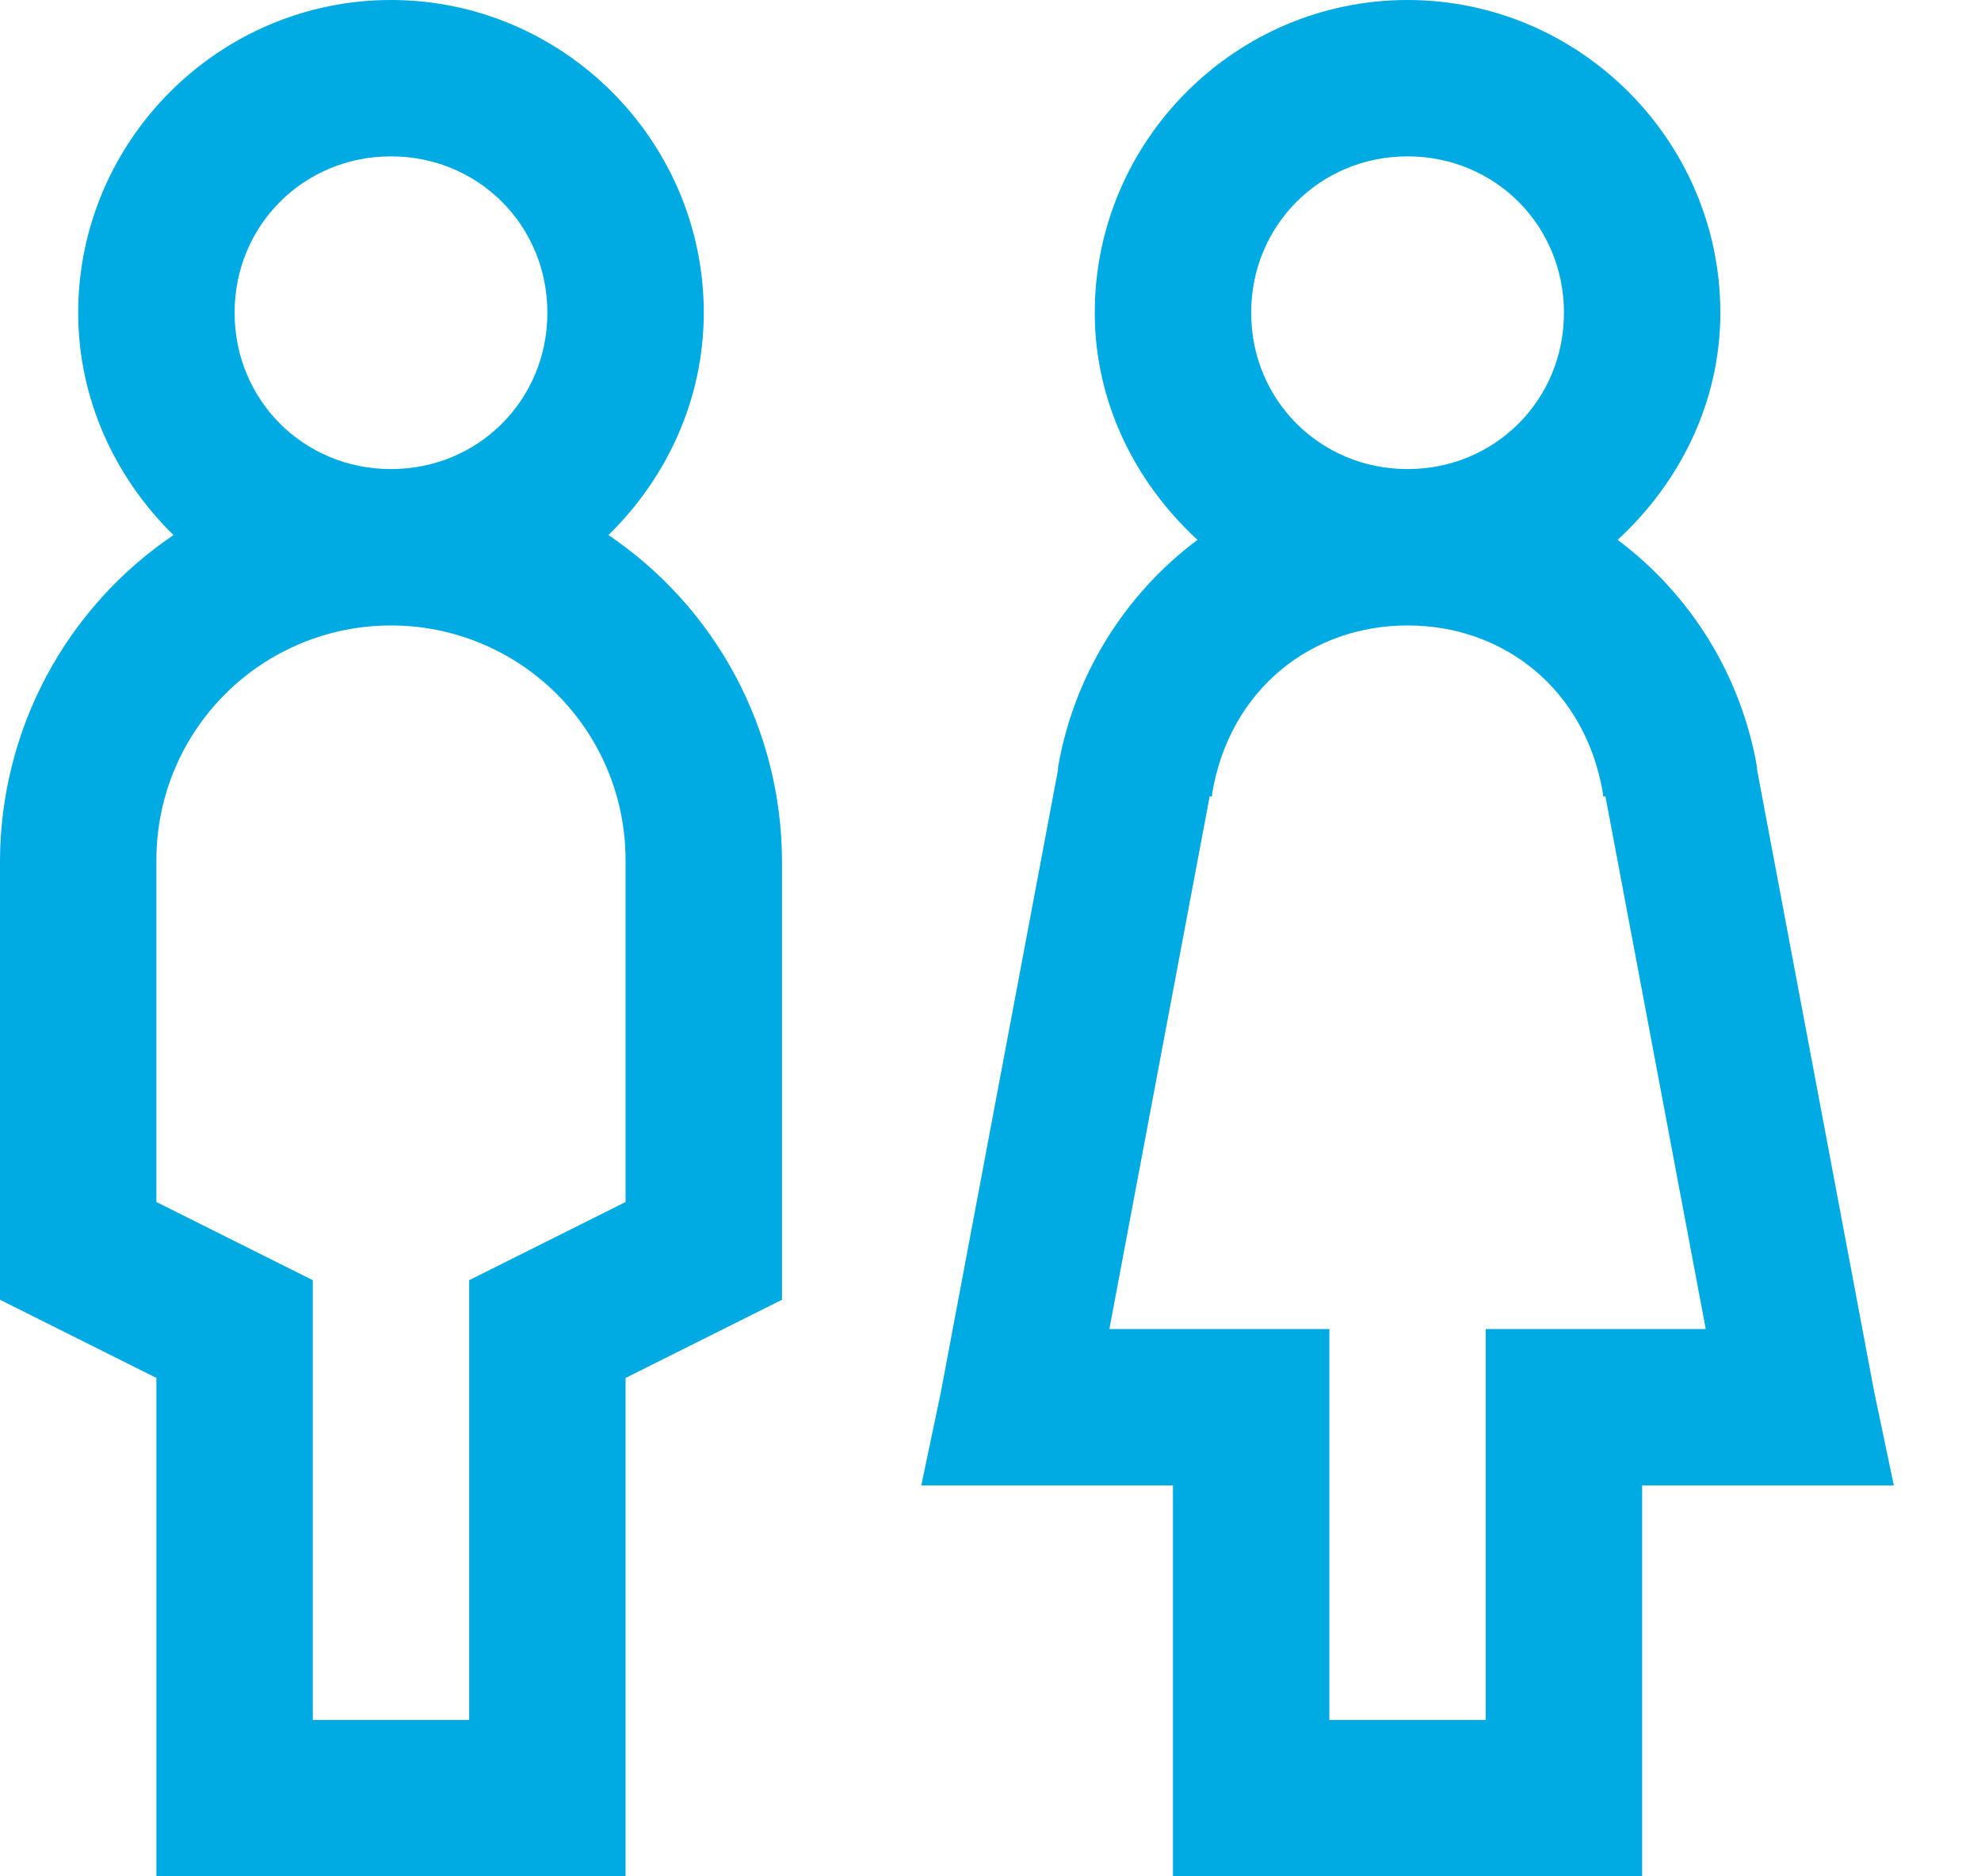 <svg width="19" height="18" viewBox="0 0 19 18" fill="#00aae3" xmlns="http://www.w3.org/2000/svg">
<path d="M3.75 0C2.1 0 0.75 1.35 0.75 3C0.75 3.835 1.108 4.588 1.664 5.133C1.154 5.478 0.736 5.942 0.446 6.485C0.156 7.028 0.003 7.634 0 8.25V12.469L1.5 13.219V18H6V13.219L7.5 12.469V8.25C7.497 7.634 7.344 7.028 7.054 6.485C6.764 5.942 6.346 5.478 5.836 5.133C6.392 4.588 6.75 3.836 6.75 3C6.75 1.35 5.4 0 3.75 0ZM13.5 0C11.85 0 10.5 1.35 10.5 3C10.5 3.864 10.892 4.632 11.485 5.179C10.777 5.709 10.299 6.489 10.148 7.359V7.383L9.023 13.36L8.836 14.25H11.25V18H15.75V14.25H18.164L17.977 13.359L16.852 7.383V7.36C16.701 6.489 16.223 5.709 15.515 5.179C16.108 4.632 16.5 3.864 16.5 3C16.5 1.35 15.15 0 13.5 0ZM3.75 1.5C4.588 1.5 5.25 2.162 5.25 3C5.25 3.838 4.588 4.5 3.75 4.5C2.912 4.5 2.25 3.838 2.25 3C2.25 2.162 2.912 1.5 3.75 1.5ZM13.5 1.5C14.338 1.5 15 2.162 15 3C15 3.838 14.338 4.5 13.5 4.5C12.662 4.5 12 3.838 12 3C12 2.162 12.662 1.5 13.5 1.5ZM3.75 6C4.347 6 4.919 6.237 5.341 6.659C5.763 7.081 6 7.653 6 8.25V11.531L4.5 12.281V16.5H3V12.281L1.5 11.531V8.25C1.5 7.653 1.737 7.081 2.159 6.659C2.581 6.237 3.153 6 3.75 6ZM13.5 6C14.422 6 15.208 6.612 15.375 7.617V7.64H15.398L16.36 12.75H14.25V16.5H12.75V12.75H10.64L11.602 7.64H11.625V7.618C11.792 6.612 12.578 6 13.5 6Z" fill="#00aae3"/>
</svg>
